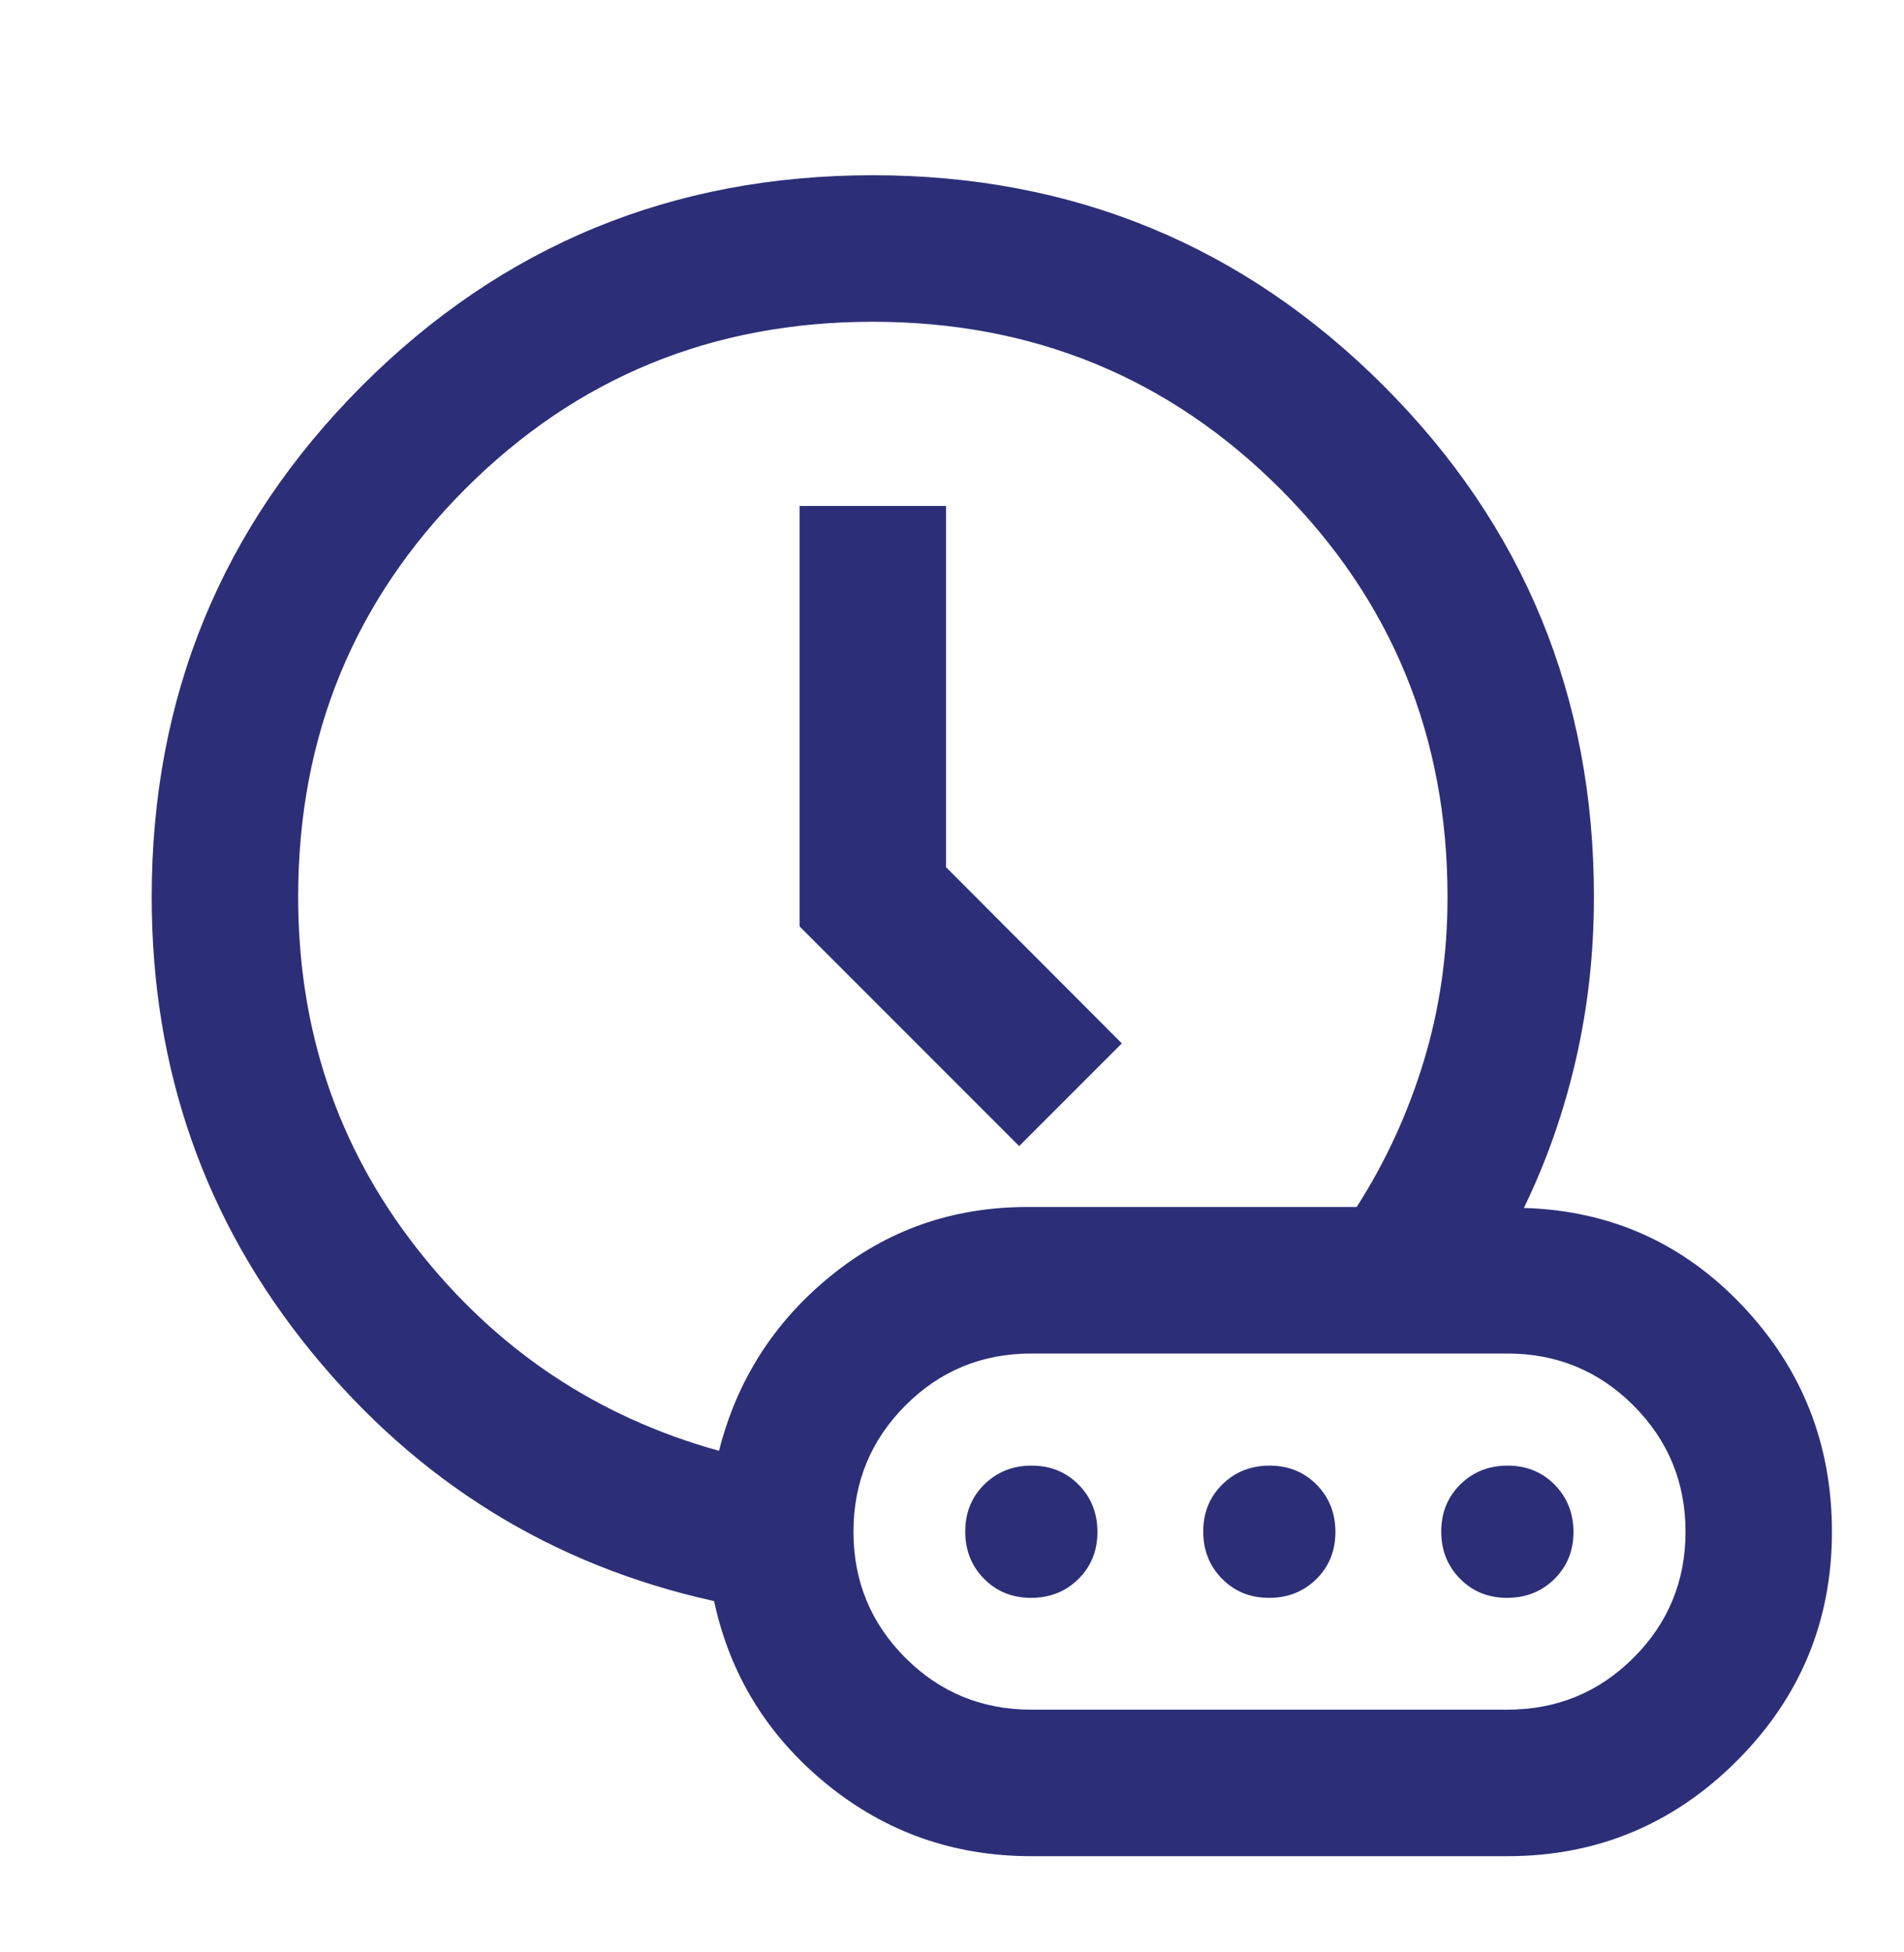 <svg width="40" height="41" viewBox="0 0 40 41" fill="none" xmlns="http://www.w3.org/2000/svg">
<mask id="mask0_10_452" style="mask-type:alpha" maskUnits="userSpaceOnUse" x="0" y="0" width="40" height="41">
<rect y="0.5" width="40" height="40" fill="#D9D9D9"/>
</mask>
<g mask="url(#mask0_10_452)">
<path d="M21.411 24.068L23.568 21.911L19.875 18.211V10.625H16.798V19.455L21.411 24.068ZM15.105 30.467C15.479 28.99 16.259 27.767 17.446 26.799C18.633 25.831 20.012 25.347 21.583 25.347H28.501C29.106 24.404 29.575 23.385 29.909 22.291C30.243 21.197 30.41 20.045 30.41 18.836C30.41 15.466 29.239 12.611 26.898 10.269C24.556 7.928 21.701 6.757 18.333 6.757C14.965 6.757 12.112 7.928 9.773 10.269C7.433 12.611 6.264 15.465 6.264 18.832C6.264 21.632 7.095 24.093 8.757 26.215C10.419 28.337 12.535 29.754 15.105 30.467ZM21.667 38.98C20.033 38.98 18.596 38.472 17.356 37.457C16.117 36.442 15.332 35.164 15.002 33.623C11.6 32.872 8.78 31.128 6.543 28.39C4.306 25.652 3.187 22.468 3.187 18.836C3.187 14.627 4.66 11.049 7.605 8.101C10.55 5.154 14.126 3.68 18.334 3.68C22.541 3.68 26.118 5.154 29.066 8.1C32.013 11.046 33.486 14.624 33.486 18.833C33.486 20.007 33.361 21.143 33.109 22.242C32.857 23.341 32.492 24.383 32.014 25.367C33.832 25.42 35.365 26.107 36.613 27.428C37.862 28.749 38.486 30.329 38.486 32.167C38.486 34.044 37.819 35.649 36.486 36.981C35.152 38.313 33.546 38.98 31.667 38.98H21.667ZM21.667 35.903H31.667C32.705 35.903 33.589 35.54 34.317 34.814C35.045 34.087 35.41 33.205 35.41 32.167C35.41 31.128 35.045 30.245 34.317 29.516C33.589 28.788 32.705 28.424 31.667 28.424H21.667C20.628 28.424 19.746 28.788 19.02 29.516C18.294 30.245 17.93 31.128 17.93 32.167C17.93 33.205 18.294 34.087 19.02 34.814C19.746 35.54 20.628 35.903 21.667 35.903ZM21.662 33.555C21.267 33.555 20.938 33.422 20.674 33.155C20.41 32.888 20.278 32.557 20.278 32.162C20.278 31.767 20.411 31.438 20.678 31.174C20.946 30.91 21.277 30.778 21.672 30.778C22.066 30.778 22.396 30.911 22.66 31.178C22.924 31.446 23.055 31.777 23.055 32.172C23.055 32.566 22.922 32.896 22.655 33.16C22.388 33.423 22.057 33.555 21.662 33.555ZM26.662 33.555C26.267 33.555 25.938 33.422 25.674 33.155C25.41 32.888 25.278 32.557 25.278 32.162C25.278 31.767 25.411 31.438 25.678 31.174C25.946 30.91 26.277 30.778 26.672 30.778C27.066 30.778 27.396 30.911 27.66 31.178C27.924 31.446 28.055 31.777 28.055 32.172C28.055 32.566 27.922 32.896 27.655 33.16C27.388 33.423 27.057 33.555 26.662 33.555ZM31.662 33.555C31.267 33.555 30.938 33.422 30.674 33.155C30.41 32.888 30.278 32.557 30.278 32.162C30.278 31.767 30.411 31.438 30.678 31.174C30.946 30.91 31.277 30.778 31.672 30.778C32.066 30.778 32.396 30.911 32.66 31.178C32.923 31.446 33.056 31.777 33.056 32.172C33.056 32.566 32.922 32.896 32.655 33.16C32.388 33.423 32.057 33.555 31.662 33.555Z" fill="#2C2F77"/>
</g>
</svg>
